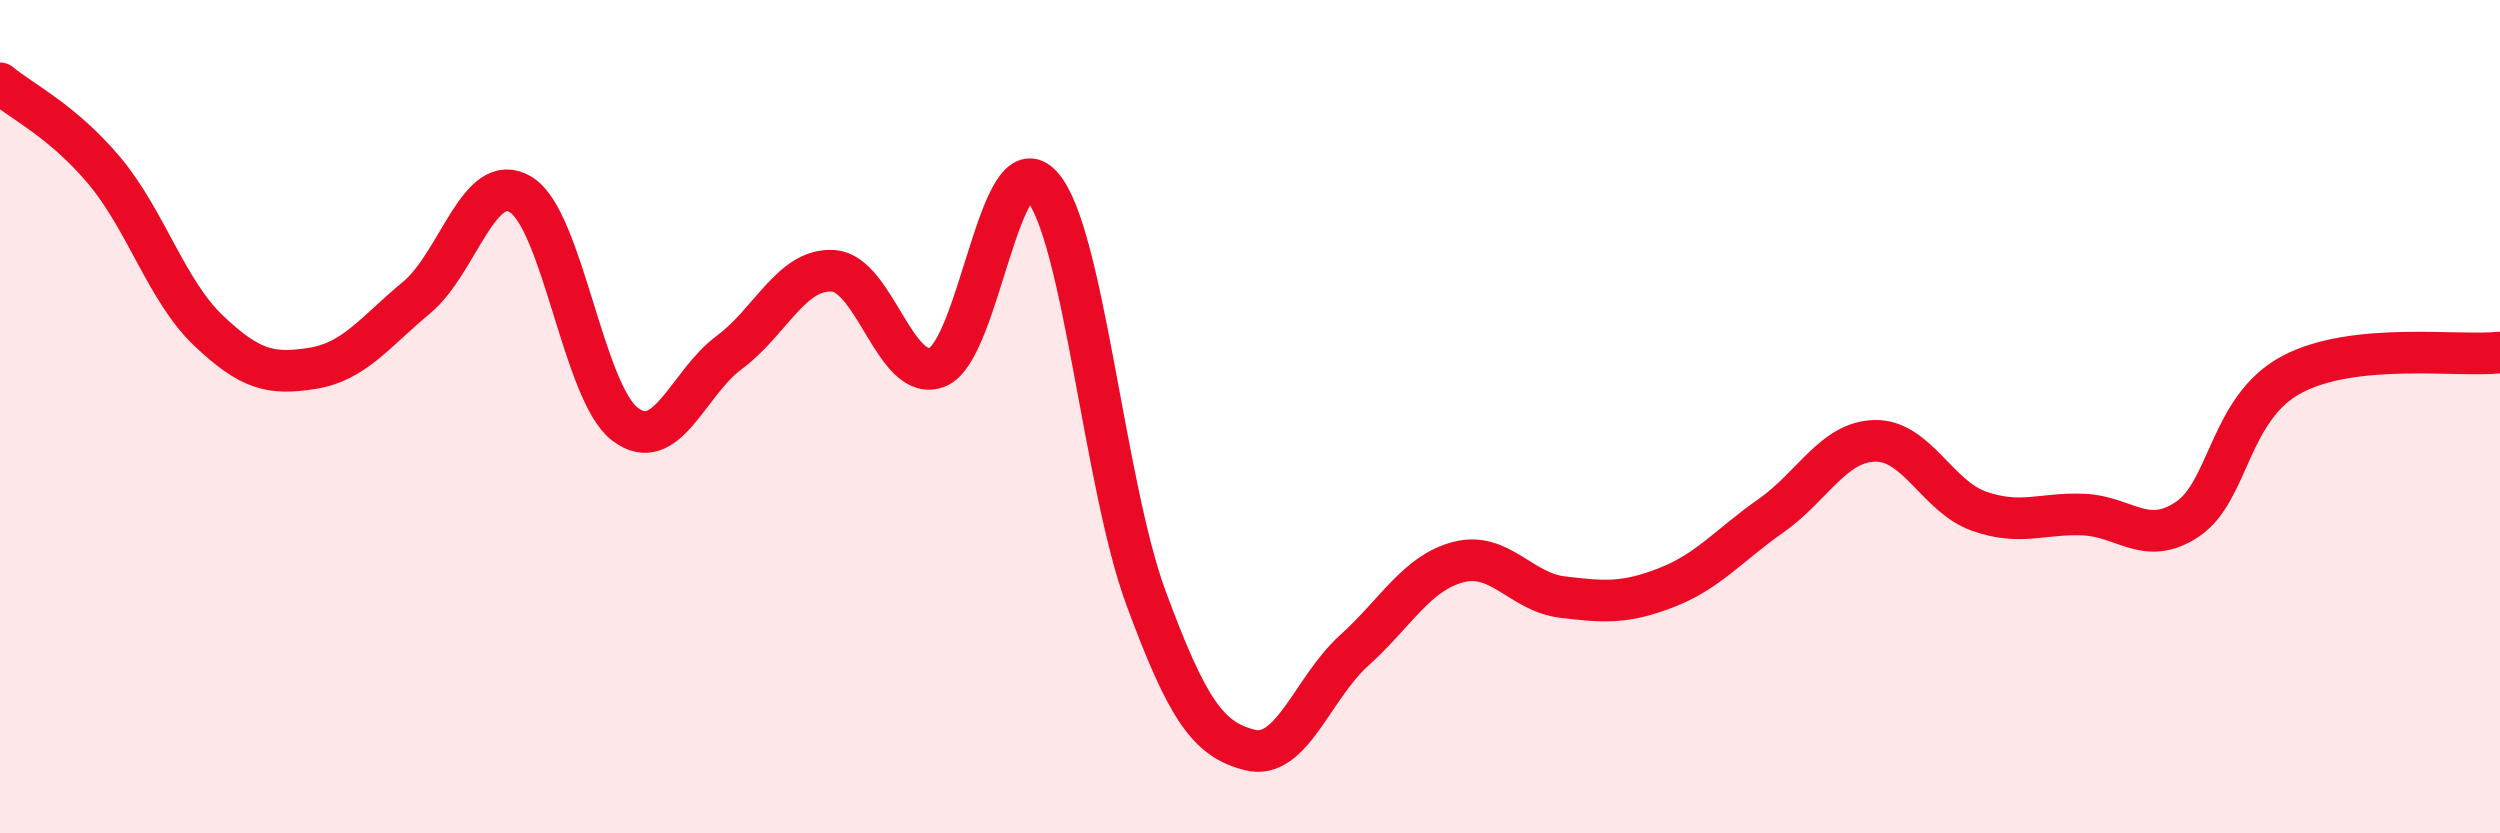 
    <svg width="60" height="20" viewBox="0 0 60 20" xmlns="http://www.w3.org/2000/svg">
      <path
        d="M 0,2 C 0.5,2.42 1.5,2.9 2.5,4.09 C 3.5,5.28 4,6.98 5,7.93 C 6,8.88 6.5,9 7.5,8.84 C 8.5,8.68 9,7.97 10,7.14 C 11,6.31 11.5,4.06 12.5,4.67 C 13.5,5.28 14,9.42 15,10.18 C 16,10.94 16.5,9.2 17.5,8.46 C 18.5,7.72 19,6.43 20,6.5 C 21,6.57 21.5,9.22 22.5,8.81 C 23.5,8.4 24,3.35 25,4.46 C 26,5.57 26.5,11.63 27.5,14.34 C 28.5,17.05 29,17.75 30,18 C 31,18.25 31.5,16.51 32.5,15.61 C 33.5,14.71 34,13.75 35,13.49 C 36,13.23 36.5,14.21 37.5,14.33 C 38.5,14.45 39,14.49 40,14.1 C 41,13.71 41.5,13.08 42.5,12.38 C 43.5,11.68 44,10.6 45,10.58 C 46,10.56 46.5,11.92 47.5,12.27 C 48.5,12.62 49,12.31 50,12.35 C 51,12.39 51.5,13.13 52.5,12.46 C 53.5,11.79 53.5,9.79 55,8.99 C 56.5,8.19 59,8.57 60,8.46L60 20L0 20Z"
        fill="#EB0A25"
        opacity="0.1"
        stroke-linecap="round"
        stroke-linejoin="round"
      />
      <path
        d="M 0,2 C 0.5,2.42 1.5,2.9 2.5,4.09 C 3.5,5.28 4,6.98 5,7.93 C 6,8.88 6.5,9 7.5,8.84 C 8.5,8.68 9,7.97 10,7.14 C 11,6.31 11.5,4.06 12.5,4.67 C 13.5,5.28 14,9.42 15,10.18 C 16,10.94 16.5,9.2 17.5,8.46 C 18.5,7.72 19,6.43 20,6.5 C 21,6.57 21.5,9.22 22.5,8.81 C 23.5,8.4 24,3.35 25,4.46 C 26,5.57 26.5,11.63 27.5,14.34 C 28.5,17.05 29,17.75 30,18 C 31,18.25 31.5,16.51 32.5,15.61 C 33.5,14.71 34,13.75 35,13.49 C 36,13.23 36.5,14.21 37.5,14.33 C 38.5,14.45 39,14.49 40,14.1 C 41,13.71 41.5,13.08 42.5,12.38 C 43.5,11.68 44,10.6 45,10.58 C 46,10.56 46.5,11.92 47.5,12.27 C 48.5,12.62 49,12.31 50,12.35 C 51,12.39 51.5,13.13 52.5,12.46 C 53.5,11.79 53.5,9.79 55,8.99 C 56.5,8.19 59,8.57 60,8.46"
        stroke="#EB0A25"
        stroke-width="1"
        fill="none"
        stroke-linecap="round"
        stroke-linejoin="round"
      />
    </svg>
  